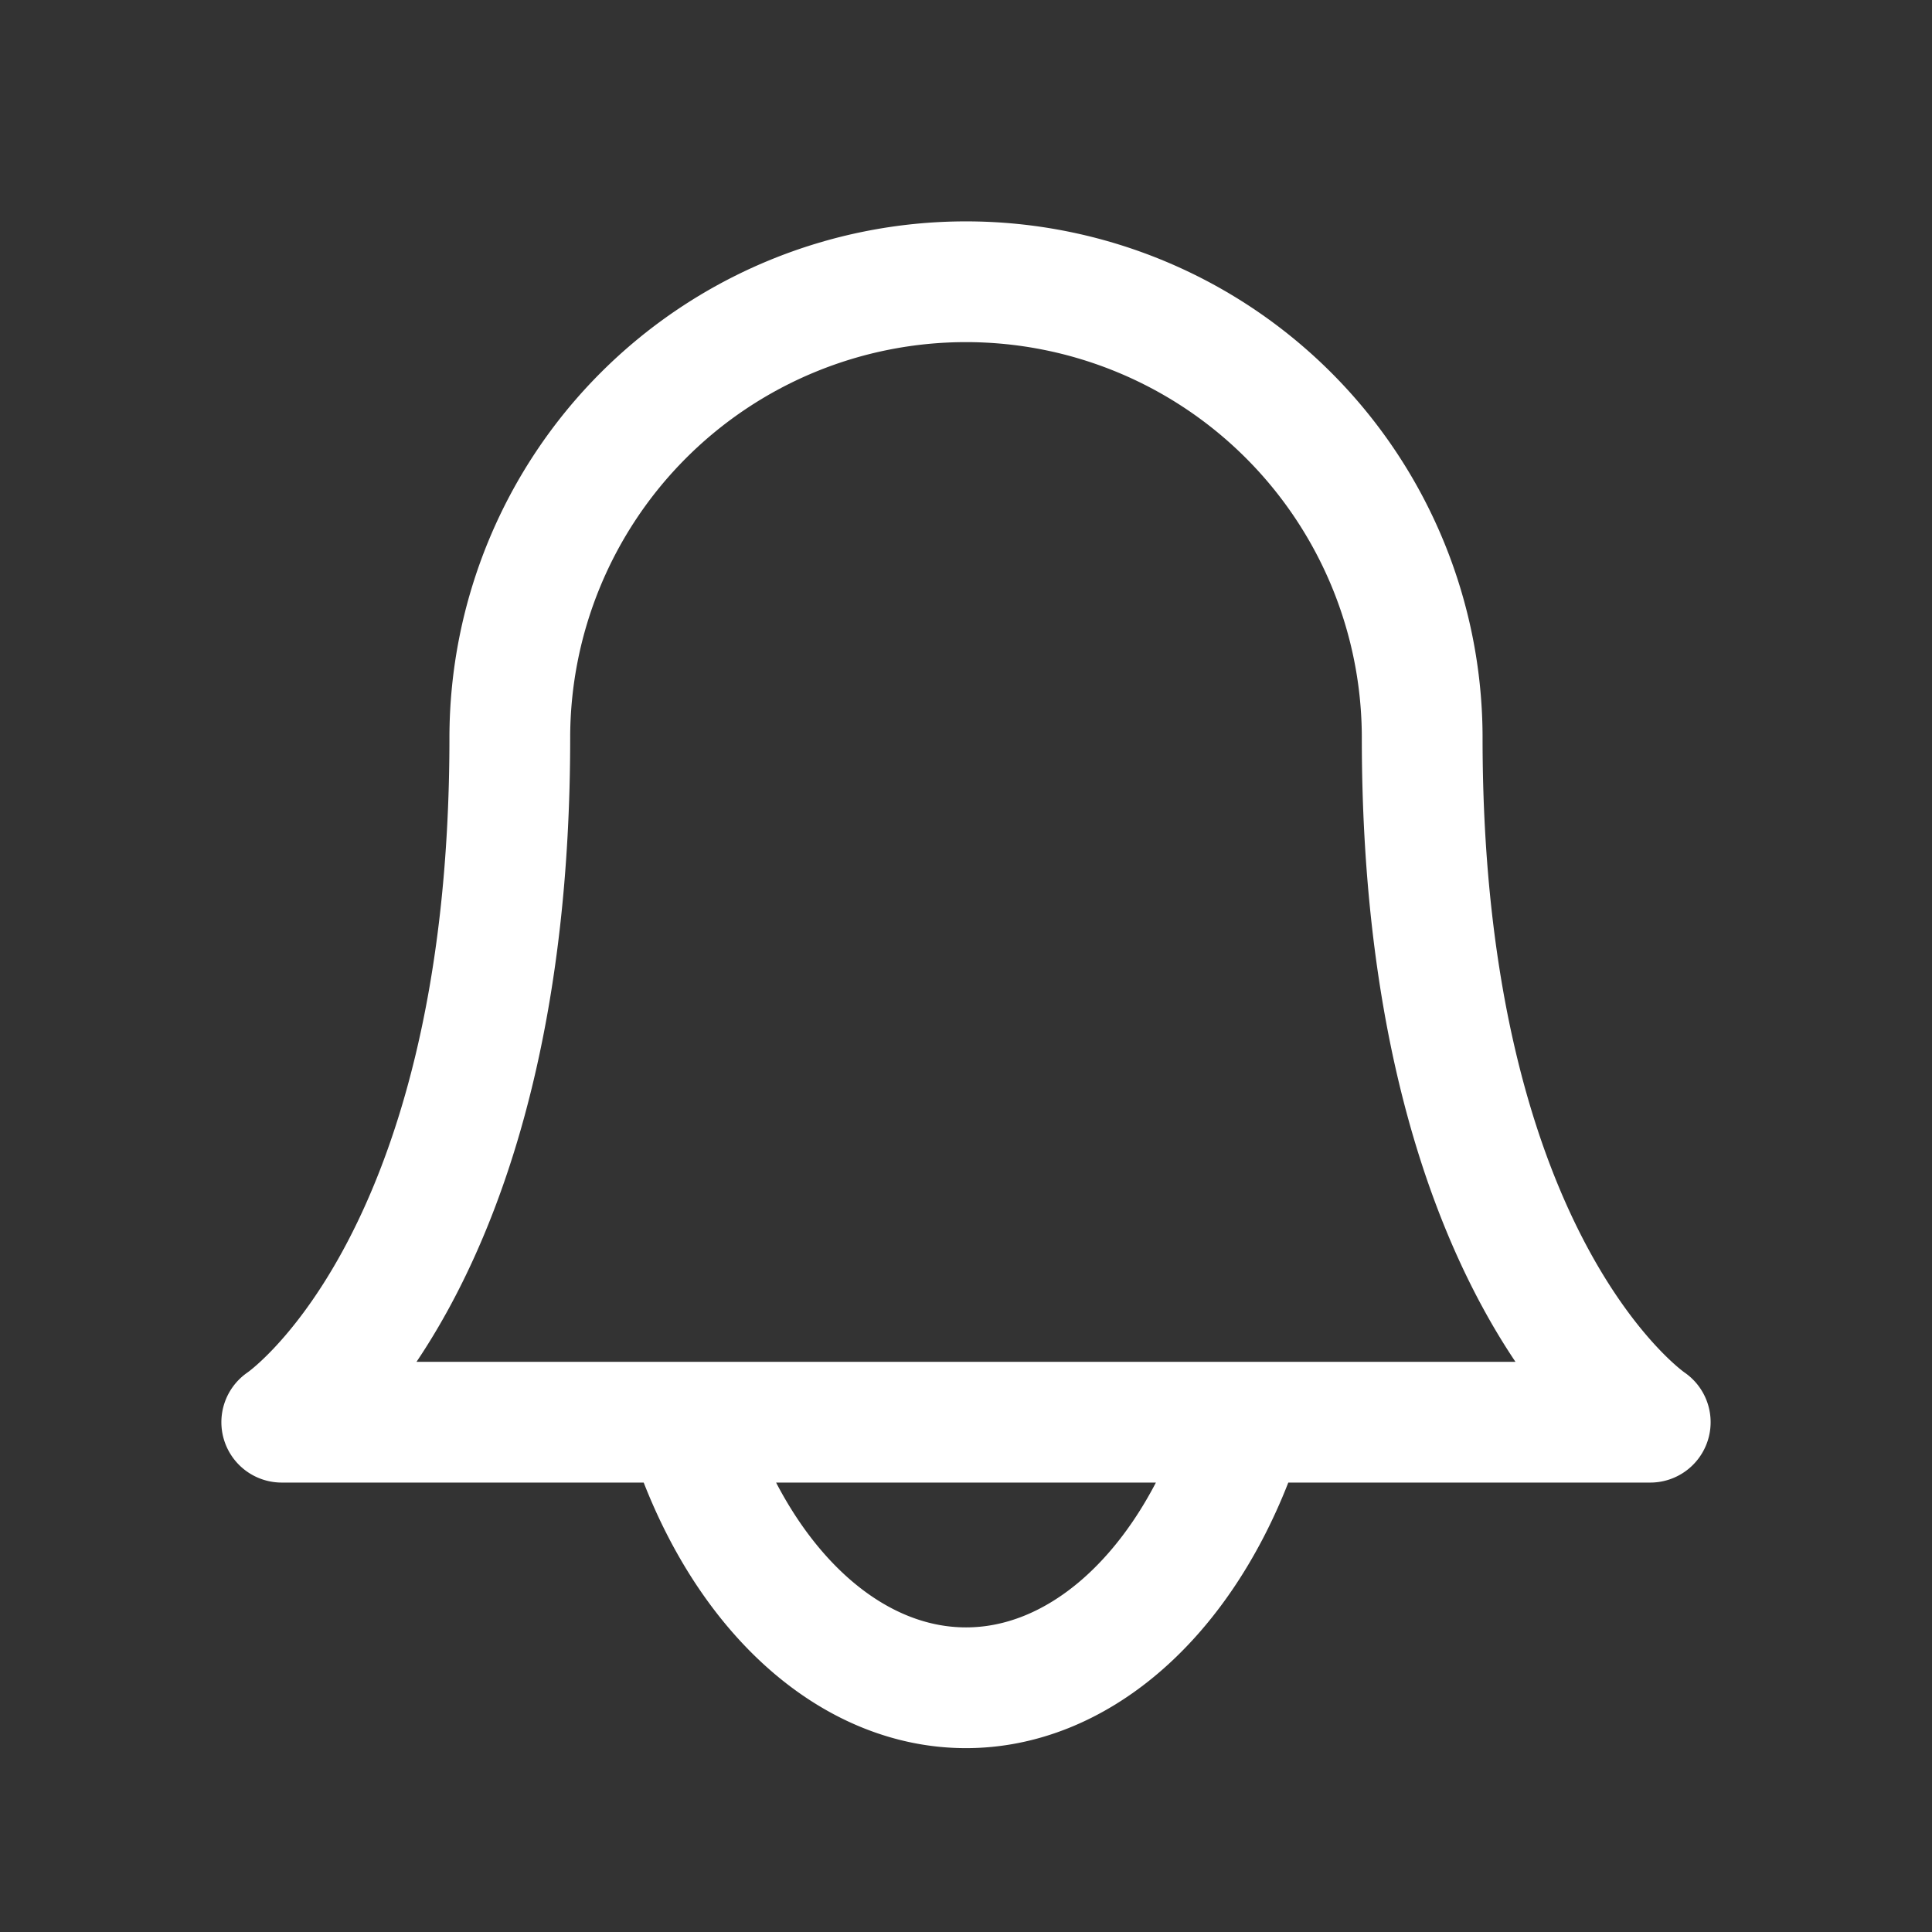 <svg width="24" height="24" viewBox="0 0 24 24" xmlns="http://www.w3.org/2000/svg">
    <rect x="0" y="0" width="24" height="24" fill="#333333" stroke="none"/>
    <g fill="none" fill-rule="evenodd">
        <path d="M0 0h24v24H0z"/>
        <g stroke="#FFF" stroke-linecap="round" stroke-linejoin="round" stroke-width="1.5">
            <path d="M17.667 9.167a5.667 5.667 0 0 0-11.334 0c0 6.61-2.833 8.5-2.833 8.5h17s-2.833-1.89-2.833-8.5M15.306 18.142c-.684 1.748-1.944 2.824-3.306 2.824s-2.622-1.076-3.306-2.824"/>
        </g>
    </g>
</svg>
